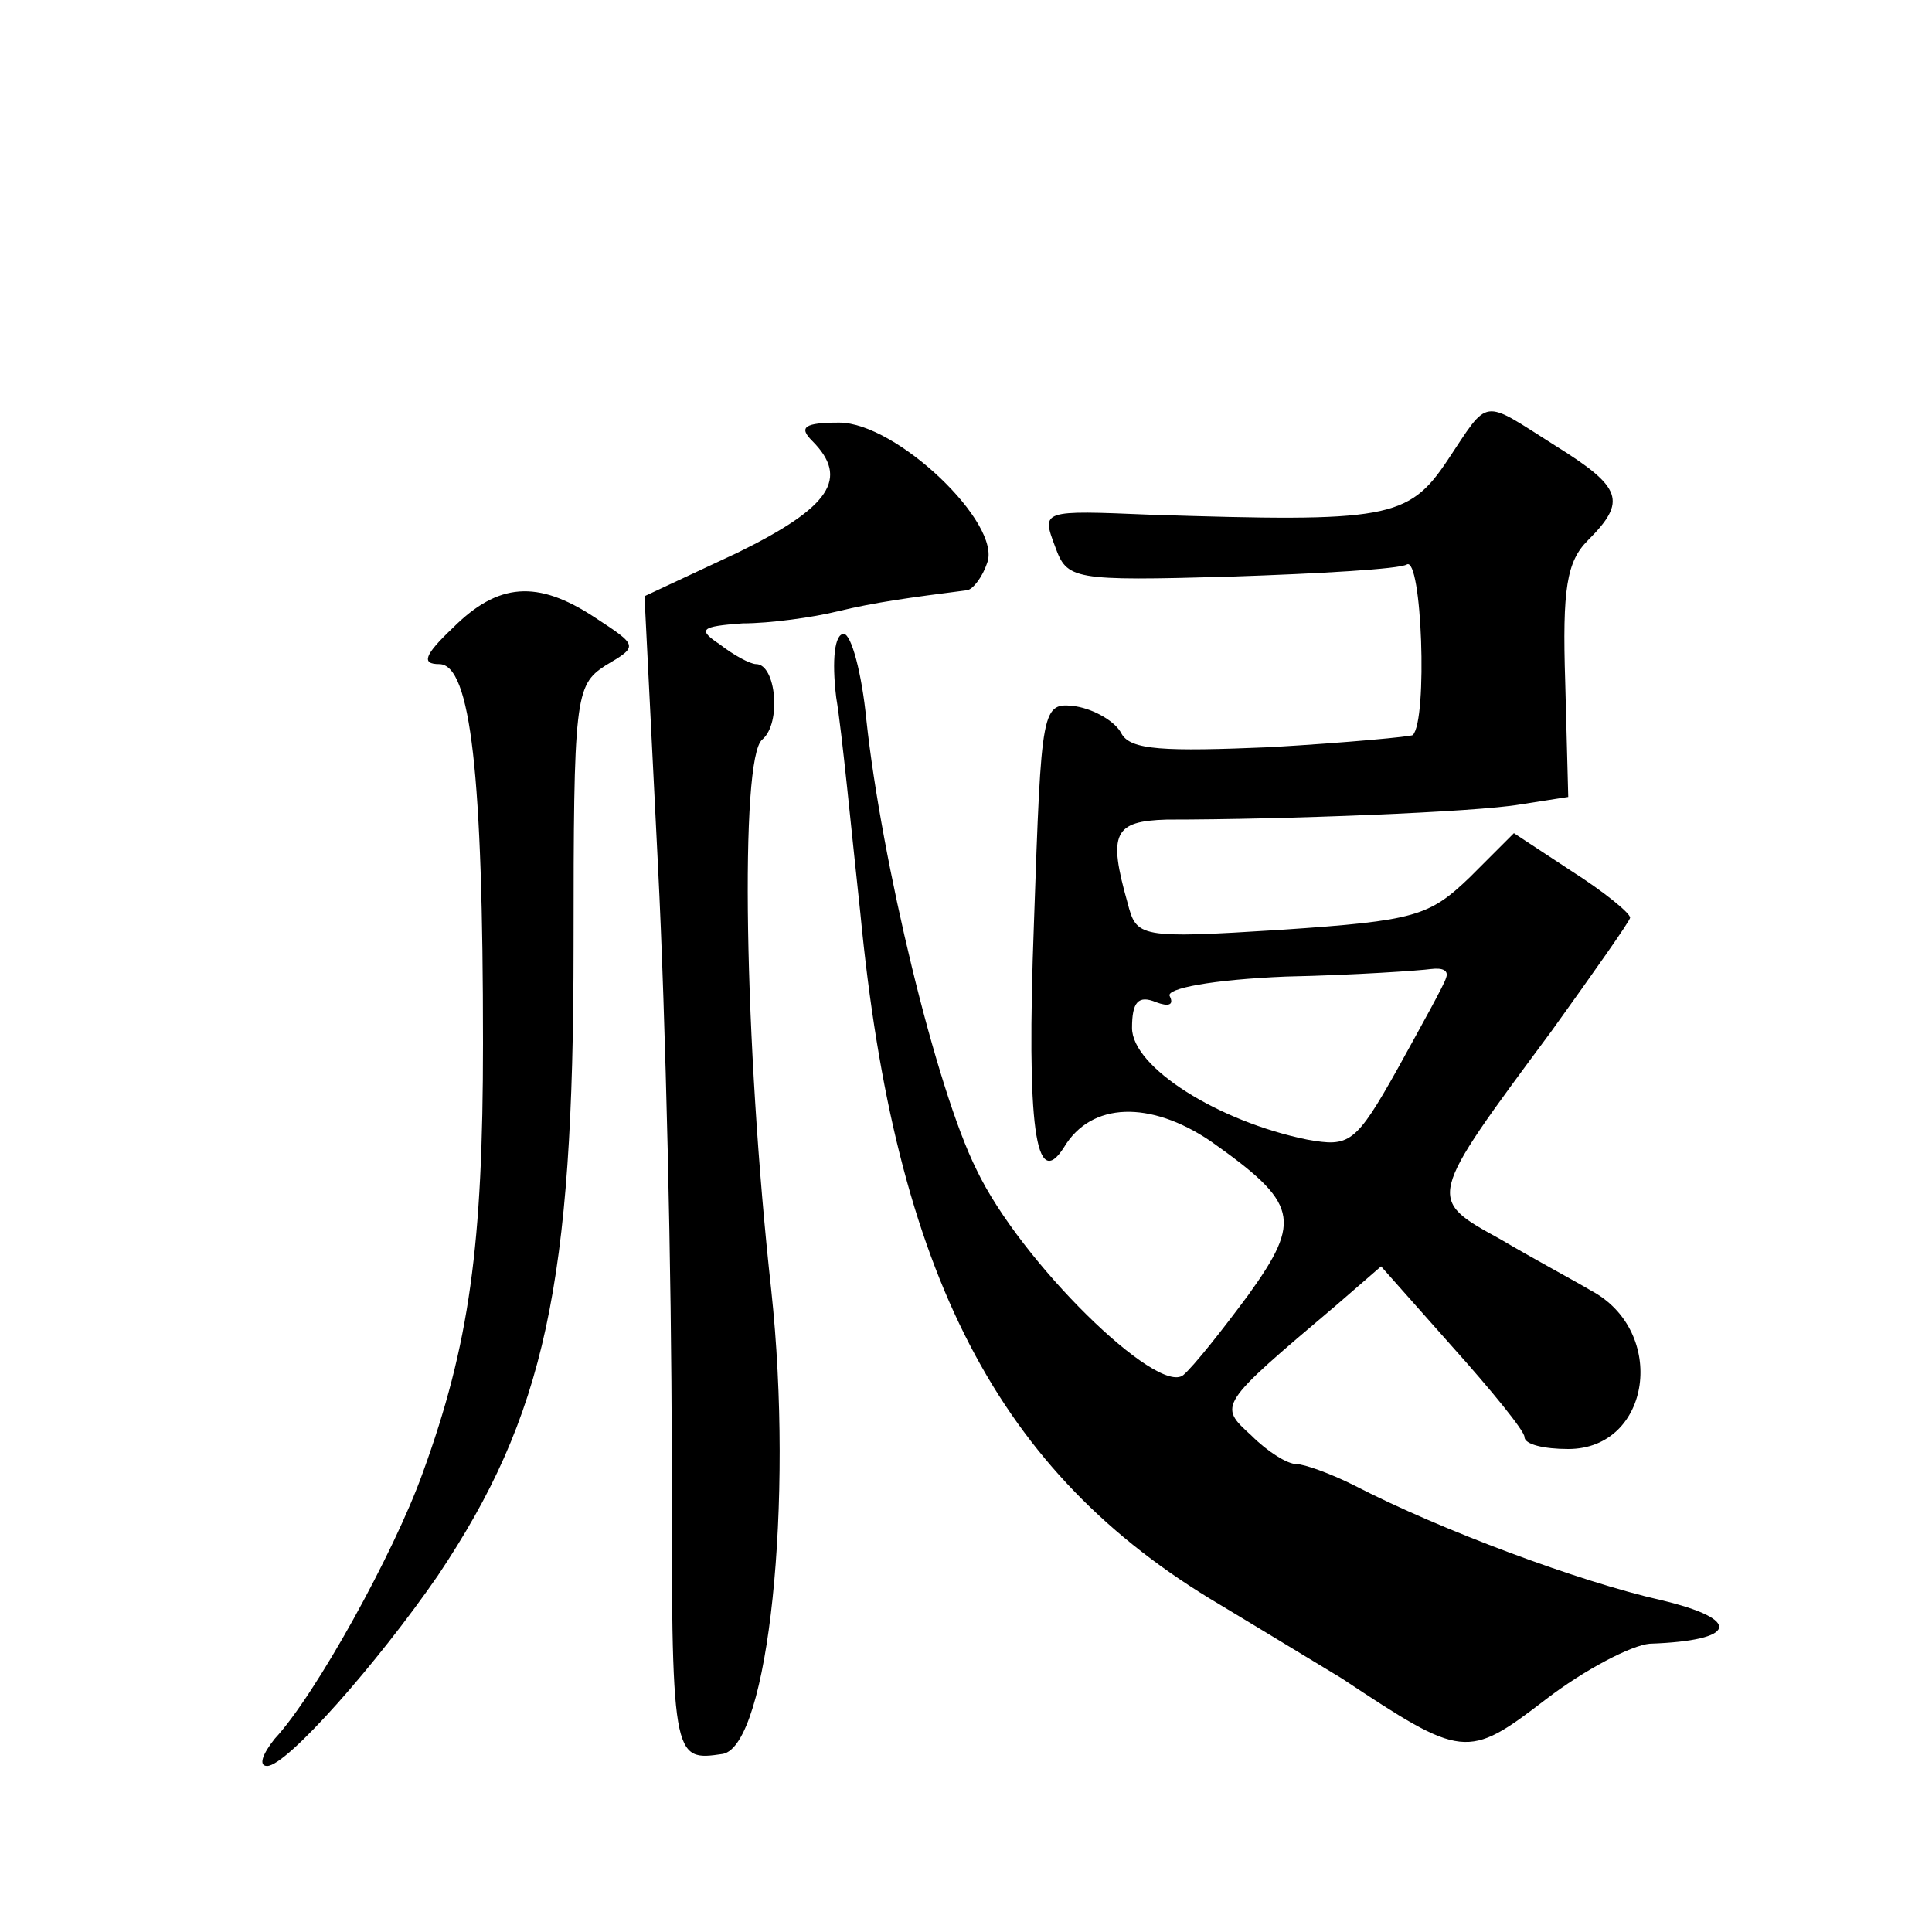 <?xml version="1.0" standalone="no"?>
<!DOCTYPE svg PUBLIC "-//W3C//DTD SVG 20010904//EN"
 "http://www.w3.org/TR/2001/REC-SVG-20010904/DTD/svg10.dtd">
<svg version="1.0" xmlns="http://www.w3.org/2000/svg"
 width="128pt" height="128pt" viewBox="0 0 128 128"
 preserveAspectRatio="xMidYMid meet">
<g transform="translate(0,128) scale(0.1,-0.1)"
fill="#0" stroke="none">
<path d="M959 975 c-26 -39 -40 -41 -197 -36 -72 3 -72 3 -63 -21 8 -22 11 -23
117 -20 59 2 111 5 116 8 10 6 14 -103 4 -113 -1 -1 -43 -5 -94 -8 -71 -3 -93 -2
-99 9 -4 8 -18 16 -30 18 -23 3 -23 1 -28 -144 -5 -135 1 -178 20 -148 18 30 57
31 97 4 58 -41 61 -52 25 -102 -17 -23 -36 -47 -43 -53 -17 -14 -108 75 -137 136
-27 54 -63 205 -73 298 -3 31 -10 57 -15 57 -6 0 -8 -17 -5 -42 4 -24 10 -88 16
-143 23 -239 91 -371 238 -458 30 -18 66 -40 81 -49 80 -53 83 -54 135 -14 26 20
57 36 69 37 58 2 62 16 7 29 -53 12 -145 46 -203 76 -16 8 -33 14 -38 14 -6 0 -19
8 -30 19 -22 20 -22 20 56 86 l30 26 47 -53 c26 -29 48 -56 48 -60 0 -5 13 -8 29
-8 55 0 66 78 15 105 -10 6 -38 21 -60 34 -49 27 -49 26 34 138 28 39 52 73 52
75 0 3 -17 17 -39 31 l-38 25 -29 -29 c-27 -26 -36 -29 -125 -35 -95 -6 -96 -5
-102 18 -13 46 -9 54 26 55 78 0 205 5 234 10 l32 5 -2 76 c-2 62 1 80 15 94 26
26 23 35 -22 63 -49 31 -43 32 -71 -10z m-1 -343 c-1 -4 -16 -31 -32 -60 -28 -50
-32 -52 -60 -47 -59 12 -116 48 -116 74 0 17 4 22 16 17 8 -3 12 -2 9 4 -3 5 28
11 77 13 46 1 89 4 96 5 8 1 12 -1 10 -6z M538 988 c25 -25 12 -44 -49 -74 l-62
-29 9 -180 c5 -99 9 -272 9 -385 0 -207 0 -207 34 -202 30 6 47 167 32 307 -18
163 -21 353 -6 365 13 11 9 50 -4 50 -4 0 -15 6 -24 13 -15 10 -13 12 15 14 18
0 47 4 63 8 25 6 47 9 86 14 4 1 10 9 13 18 10 26 -60 93 -98 93 -23 0 -27 -3 -18
-12z M300 864 c-19 -18 -21 -24 -9 -24 21 0 29 -74 29 -251 0 -134 -9 -200 -40
-285 -19 -53 -71 -147 -98 -176 -8 -10 -11 -18 -5 -18 13 0 73 68 113 126 71 106
90 193 90 417 0 165 1 173 21 186 22 13 22 13 -7 32 -38 25 -64 23 -94 -7z"/>
</g>
</svg>
